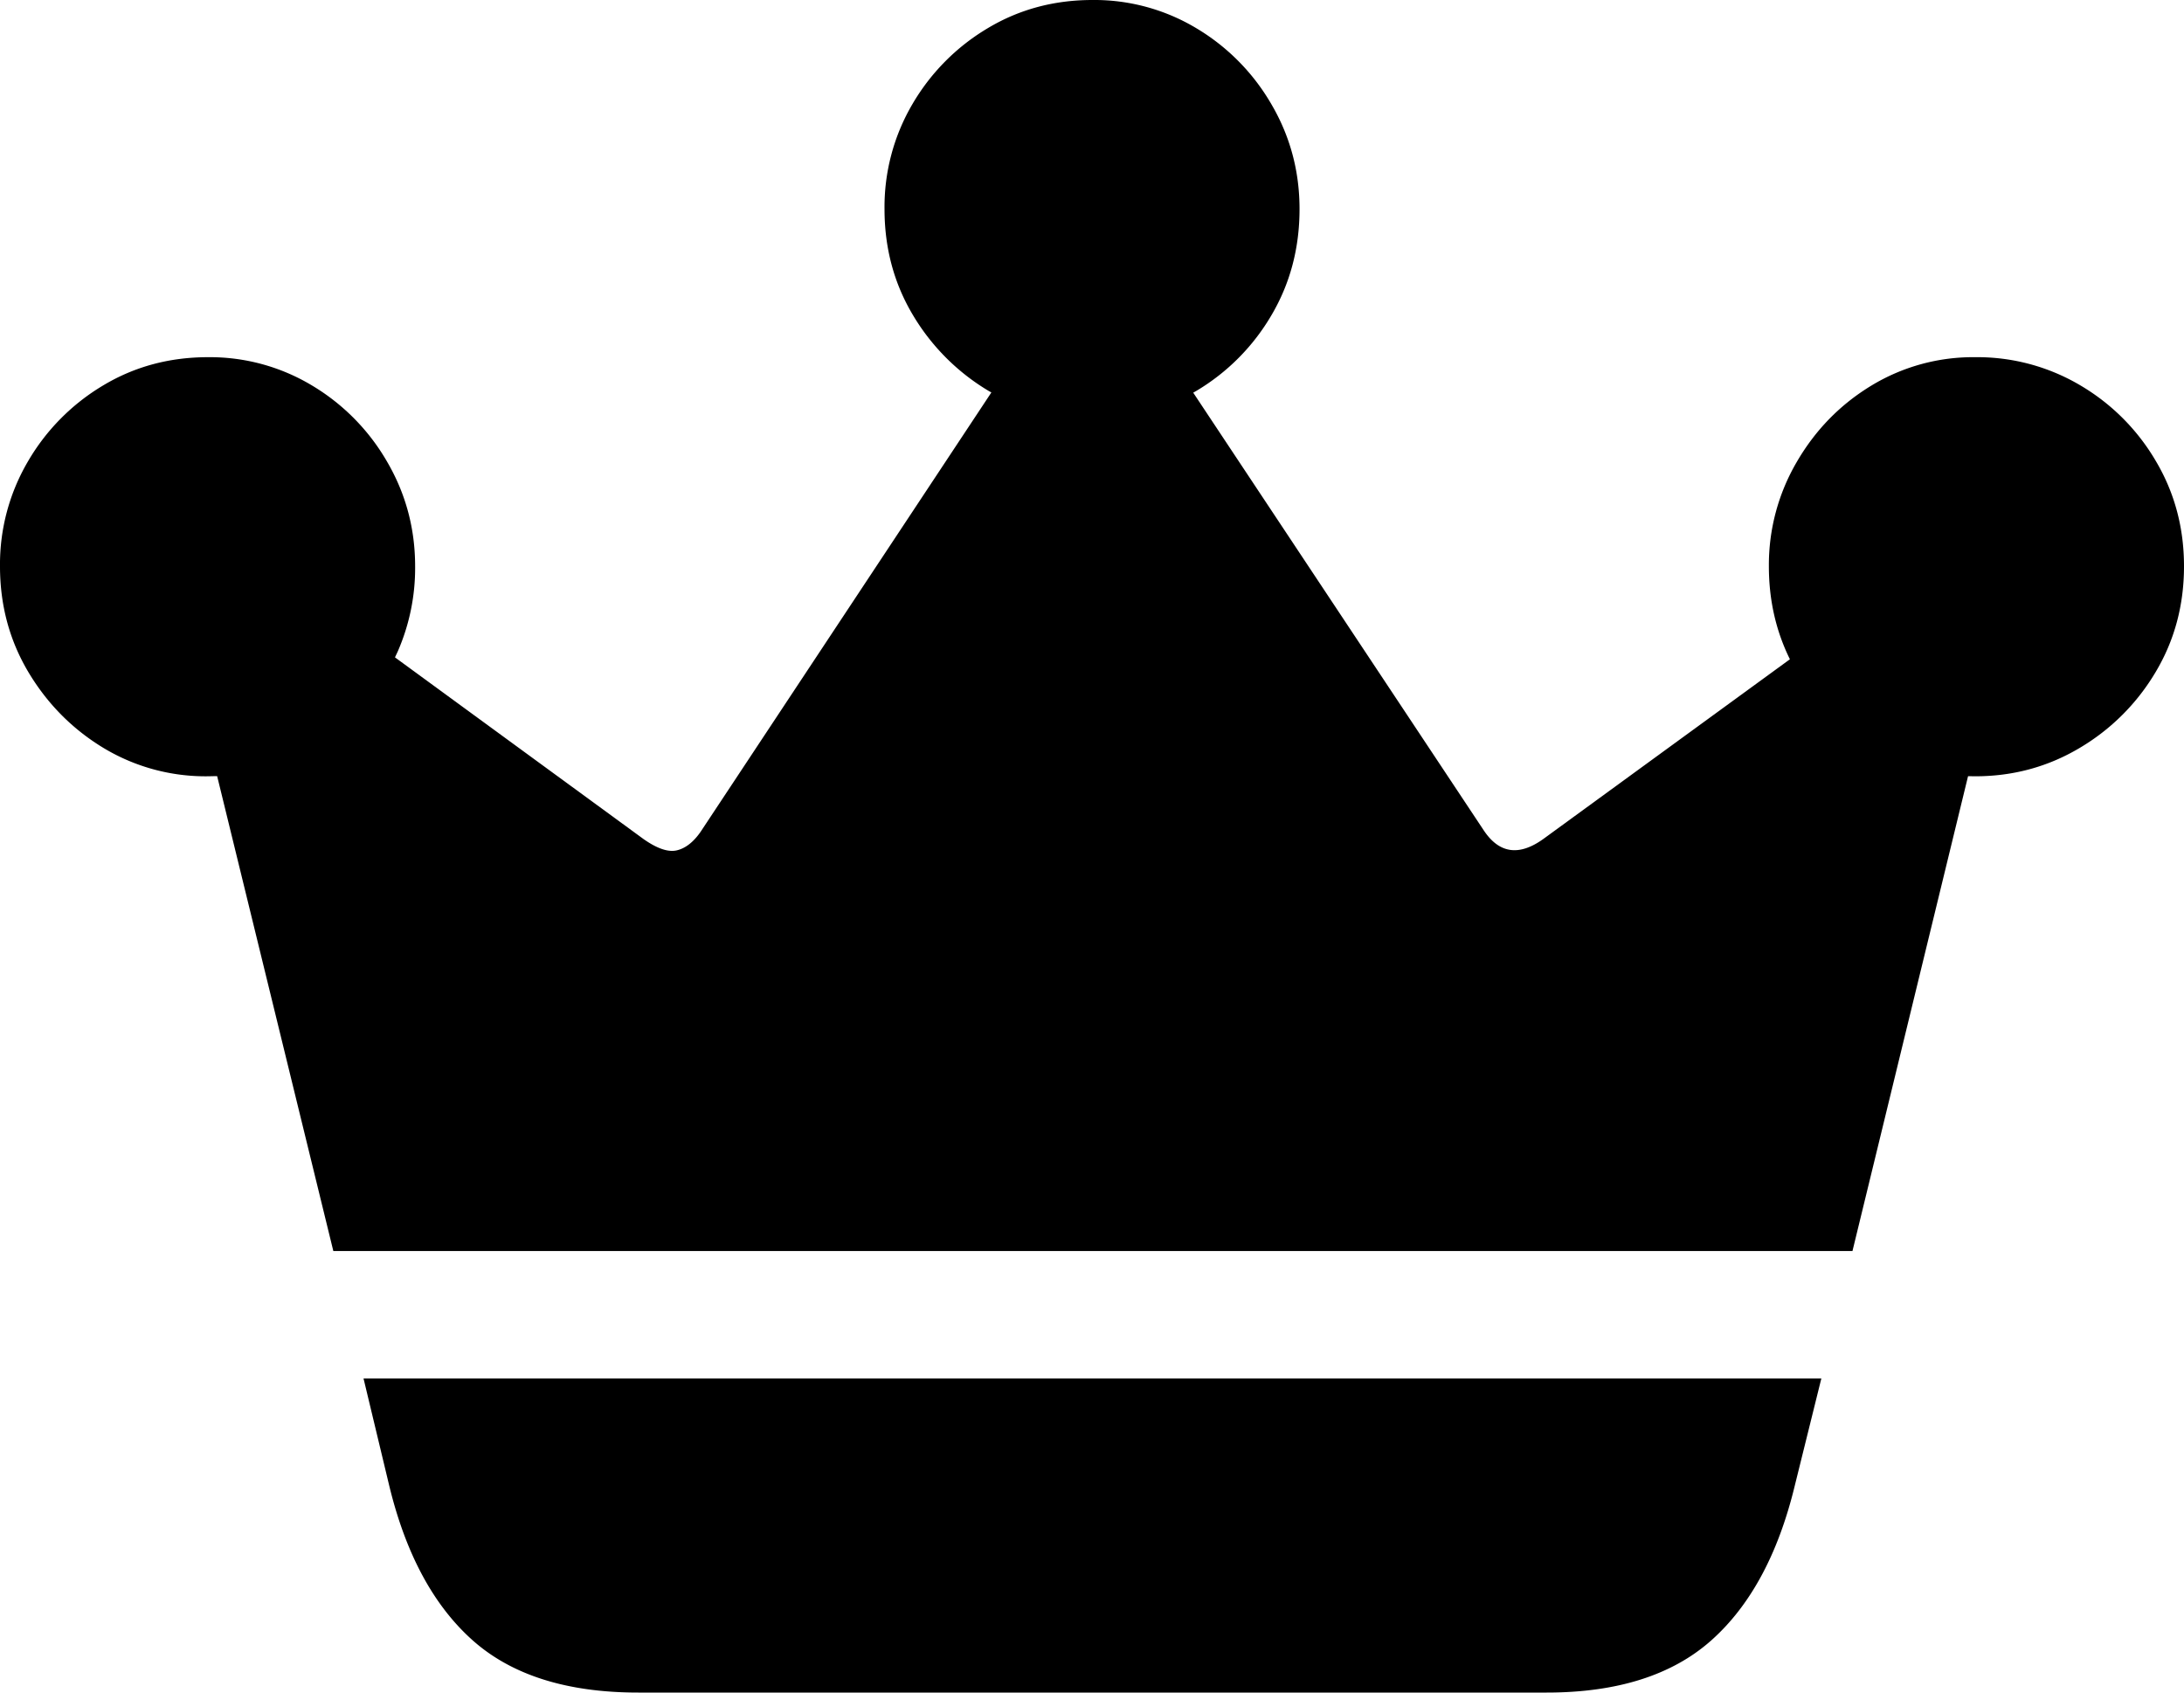 <svg xmlns="http://www.w3.org/2000/svg" width="40" height="31" viewBox="0 0 40 31"><path d="m33.928 22.913 2.117-8.697.13.002c.694 0 1.331-.173 1.912-.518a3.95 3.95 0 0 0 1.392-1.389c.347-.58.521-1.227.521-1.94 0-.7-.17-1.342-.513-1.922a3.883 3.883 0 0 0-1.384-1.39 3.704 3.704 0 0 0-1.929-.517 3.59 3.59 0 0 0-1.896.518c-.57.345-1.026.81-1.368 1.397a3.734 3.734 0 0 0-.513 1.915c0 .61.126 1.172.377 1.686l.008.017-4.52 3.294c-.445.317-.808.262-1.09-.165l-5.318-8.012.059-.034a3.904 3.904 0 0 0 1.376-1.389c.341-.58.512-1.227.512-1.94 0-.69-.17-1.328-.512-1.914A3.883 3.883 0 0 0 21.913.518 3.632 3.632 0 0 0 20.008 0c-.705 0-1.346.173-1.92.518a3.904 3.904 0 0 0-1.377 1.389A3.721 3.721 0 0 0 16.2 3.83c0 .712.173 1.359.52 1.94a3.99 3.99 0 0 0 1.384 1.388l.053.03-5.327 8.049c-.13.186-.274.299-.432.337-.157.038-.36-.03-.61-.205L7.234 12.04l.052-.111a3.82 3.82 0 0 0 .317-1.557c0-.69-.171-1.329-.513-1.915A3.883 3.883 0 0 0 5.714 7.06a3.632 3.632 0 0 0-1.904-.518c-.706 0-1.346.172-1.922.518A3.904 3.904 0 0 0 .513 8.449 3.721 3.721 0 0 0 0 10.372c0 .712.174 1.358.521 1.94.347.58.806 1.043 1.376 1.388a3.62 3.62 0 0 0 1.913.518l.147-.003h.02l2.128 8.698h27.823zM28.328 31c1.29 0 2.295-.318 3.011-.953.716-.636 1.226-1.578 1.53-2.827l.489-1.973h-26.7l.473 1.973c.304 1.249.814 2.191 1.53 2.827.716.635 1.726.953 3.028.953h16.638z"/></svg>